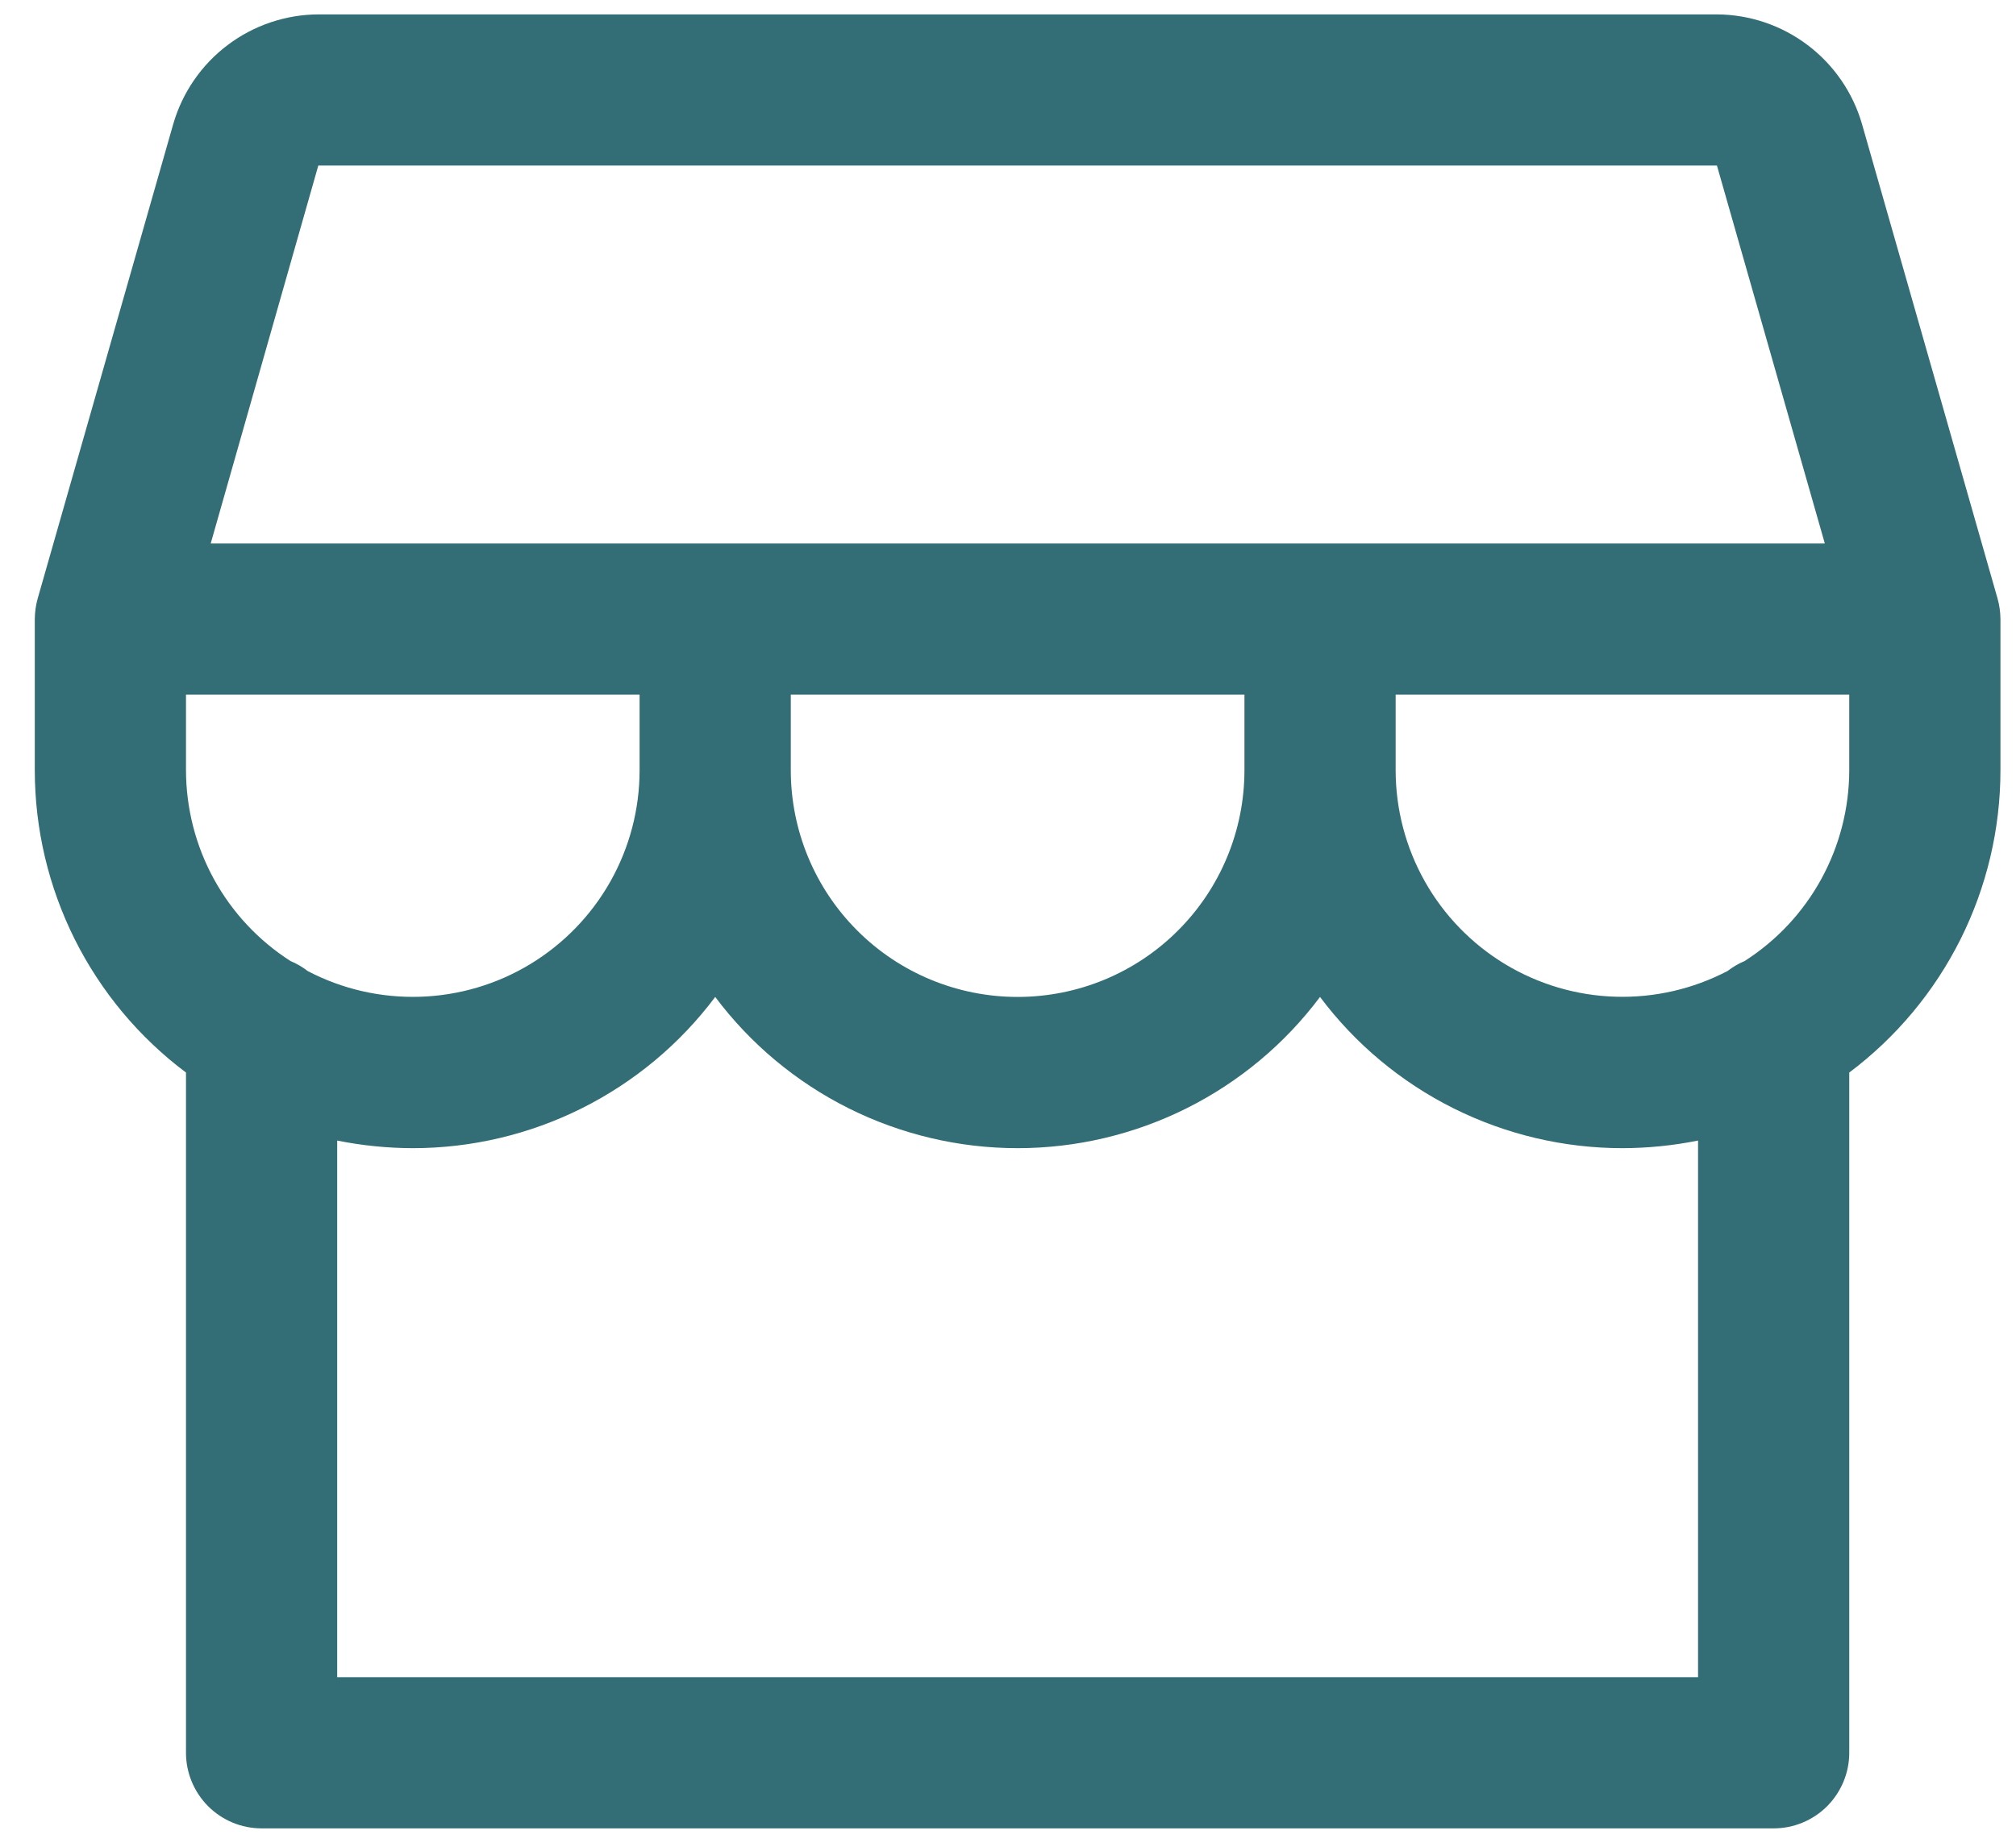 <svg width="35" height="32" viewBox="0 0 35 32" fill="none" xmlns="http://www.w3.org/2000/svg">
<path d="M34.679 10.391L32.326 2.153C32.168 1.607 31.837 1.126 31.383 0.783C30.929 0.44 30.377 0.253 29.808 0.25H5.526C4.957 0.253 4.405 0.44 3.951 0.783C3.497 1.126 3.166 1.607 3.008 2.153L0.655 10.391C0.622 10.508 0.605 10.628 0.604 10.75V13.375C0.604 14.394 0.842 15.399 1.297 16.31C1.753 17.221 2.414 18.014 3.229 18.625V30.438C3.229 30.786 3.368 31.119 3.614 31.366C3.86 31.612 4.194 31.75 4.542 31.75H30.792C31.14 31.75 31.474 31.612 31.72 31.366C31.966 31.119 32.105 30.786 32.105 30.438V18.625C32.919 18.014 33.581 17.221 34.037 16.31C34.492 15.399 34.73 14.394 34.73 13.375V10.75C34.729 10.628 34.712 10.508 34.679 10.391ZM5.526 2.875H29.808L31.681 9.438H3.658L5.526 2.875ZM21.605 12.062V13.375C21.605 14.419 21.19 15.421 20.451 16.159C19.713 16.898 18.711 17.312 17.667 17.312C16.623 17.312 15.621 16.898 14.883 16.159C14.144 15.421 13.729 14.419 13.729 13.375V12.062H21.605ZM5.044 16.689C4.488 16.333 4.03 15.843 3.713 15.264C3.396 14.685 3.23 14.035 3.229 13.375V12.062H11.104V13.375C11.104 14.052 10.929 14.718 10.597 15.307C10.264 15.897 9.785 16.391 9.206 16.742C8.627 17.093 7.967 17.288 7.29 17.309C6.613 17.33 5.943 17.177 5.343 16.863C5.251 16.792 5.151 16.733 5.044 16.689ZM29.48 29.125H5.854V19.806C6.287 19.893 6.726 19.937 7.167 19.938C8.186 19.938 9.191 19.7 10.102 19.245C11.013 18.789 11.806 18.128 12.417 17.312C13.028 18.128 13.821 18.789 14.732 19.245C15.643 19.7 16.648 19.938 17.667 19.938C18.686 19.938 19.691 19.7 20.602 19.245C21.513 18.789 22.306 18.128 22.917 17.312C23.528 18.128 24.321 18.789 25.232 19.245C26.143 19.7 27.148 19.938 28.167 19.938C28.608 19.937 29.047 19.893 29.48 19.806V29.125ZM32.105 13.375C32.104 14.035 31.937 14.685 31.62 15.264C31.303 15.843 30.845 16.333 30.288 16.689C30.183 16.733 30.084 16.791 29.993 16.861C29.393 17.175 28.722 17.329 28.045 17.308C27.369 17.288 26.709 17.092 26.129 16.742C25.55 16.391 25.07 15.897 24.738 15.308C24.405 14.718 24.23 14.052 24.23 13.375V12.062H32.105V13.375Z" fill="#336D76"/>
</svg>
